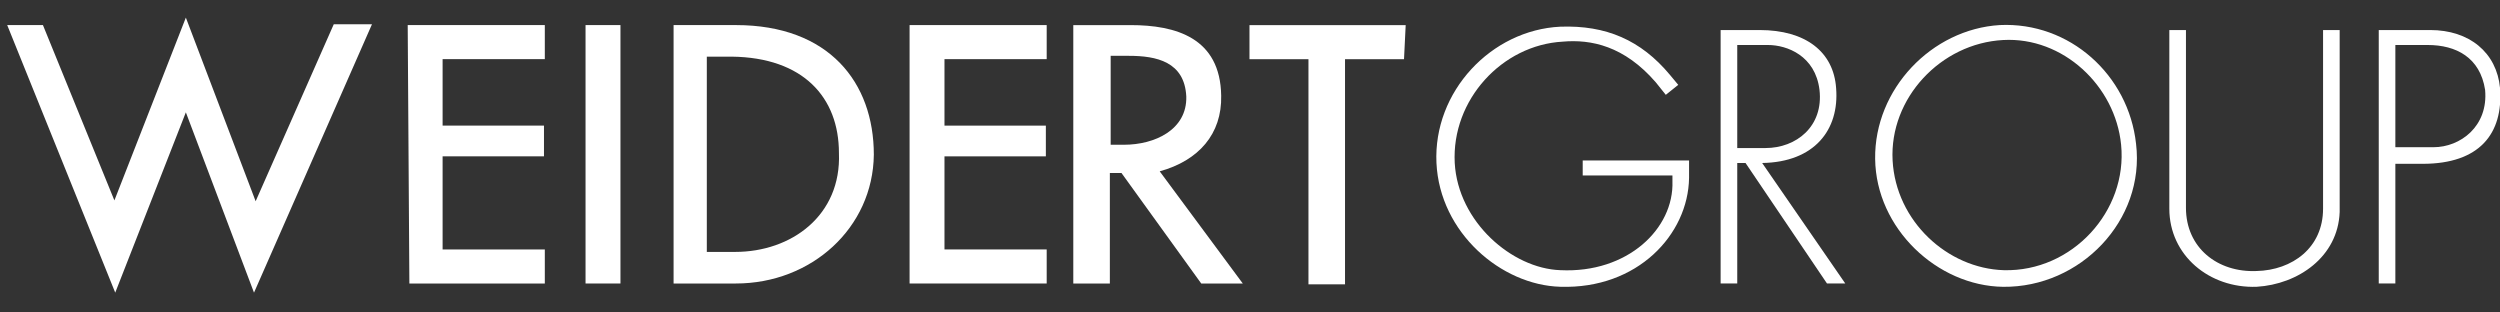 <svg width="120" height="15" viewBox="0 0 120 15" fill="none" xmlns="http://www.w3.org/2000/svg">
<rect x="0" y="0" width="120" height="15" fill="#333333" stroke="none"/>
<g clip-path="url(#clip0_141_1703)">
<path d="M12.192 14.047L8.921 5.392L5.531 14.047L0.346 1.204H2.061L5.491 9.62L8.921 0.845L12.271 9.66L16.021 1.164H17.855L12.192 14.047Z" fill="white"/>
<path d="M19.65 13.608L19.57 1.204H26.151V2.839H21.245V6.03H26.111V7.505H21.245V11.973H26.151V13.608H19.65Z" fill="white"/>
<path d="M28.106 13.608V1.204H29.782V13.608H28.106Z" fill="white"/>
<path d="M35.323 13.608H32.332V1.204H35.323C39.791 1.204 41.944 3.956 41.944 7.426C41.904 10.936 38.953 13.608 35.323 13.608ZM35.124 2.719H33.927V12.092H35.283C37.996 12.092 40.389 10.337 40.269 7.346C40.269 4.674 38.554 2.759 35.124 2.719Z" fill="white"/>
<path d="M43.66 13.608V1.204H50.241V2.839H45.335V6.03H50.201V7.505H45.335V11.973H50.241V13.608H43.66Z" fill="white"/>
<path d="M57.66 13.609L53.831 8.304H53.273V13.609H51.518V1.205H54.27C56.423 1.205 58.577 1.803 58.617 4.595C58.657 6.43 57.54 7.706 55.666 8.224L59.654 13.609H57.66ZM54.19 2.68H53.312V6.948H53.951C55.426 6.948 56.982 6.23 56.942 4.635C56.862 2.96 55.506 2.68 54.19 2.68Z" fill="white"/>
<path d="M67.393 2.84H64.561V13.649H62.806V2.84H59.975V1.205H67.473L67.393 2.84Z" fill="white"/>
<path d="M74.893 13.765C72.061 13.686 69.109 11.173 68.95 7.823C68.79 4.392 71.582 1.441 74.893 1.281C77.087 1.202 78.762 1.92 80.158 3.595L80.556 4.073L79.958 4.552L79.48 3.954C77.964 2.199 76.368 1.88 75.012 1.999C72.101 2.159 69.668 4.791 69.827 7.823C69.987 10.654 72.579 12.888 74.893 12.968C78.124 13.127 80.357 10.973 80.277 8.7V8.421H75.97V7.703H81.075V8.54C81.035 11.253 78.602 13.885 74.893 13.765Z" fill="white"/>
<path d="M87.695 13.607L83.786 7.824H83.388V13.607H82.59V1.442H84.464C86.658 1.442 88.014 2.479 88.134 4.234C88.293 6.228 87.097 7.784 84.584 7.824L88.573 13.607H87.695ZM84.863 2.16H83.388V7.106H84.744C86.219 7.106 87.536 6.069 87.336 4.314C87.137 2.678 85.781 2.16 84.863 2.16Z" fill="white"/>
<path d="M96.15 13.767C92.999 13.727 90.047 10.975 90.007 7.624C89.967 4.274 92.719 1.402 95.99 1.203C99.34 1.043 102.172 3.596 102.531 6.906C102.97 10.576 99.859 13.807 96.15 13.767ZM96.15 1.921C93.158 2.08 90.685 4.713 90.845 7.704C91.004 10.616 93.477 12.889 96.189 12.969C99.46 13.049 102.132 10.137 101.813 6.946C101.534 4.115 99.021 1.761 96.15 1.921Z" fill="white"/>
<path d="M108.316 13.766C106.042 13.846 104.128 12.251 104.128 10.017V1.442H104.926V9.977C104.926 11.892 106.441 13.088 108.316 13.009C110.031 12.969 111.507 11.892 111.507 10.017V1.442H112.304V10.177C112.225 12.331 110.31 13.647 108.316 13.766Z" fill="white"/>
<path d="M116.294 7.863H114.977V13.607H114.18V1.442H116.653C118.527 1.442 119.843 2.519 120.003 4.234C120.162 6.428 119.006 7.863 116.294 7.863ZM116.533 2.16H114.977V7.066H116.812C118.088 7.066 119.445 6.069 119.285 4.314C119.046 2.758 117.889 2.16 116.533 2.16Z" fill="white"/>
</g>
<defs>
<clipPath id="clip0_141_1703">
<rect width="119.656" height="13.202" fill="white" transform="translate(0.345 0.846)"/>
</clipPath>
</defs>
</svg>
